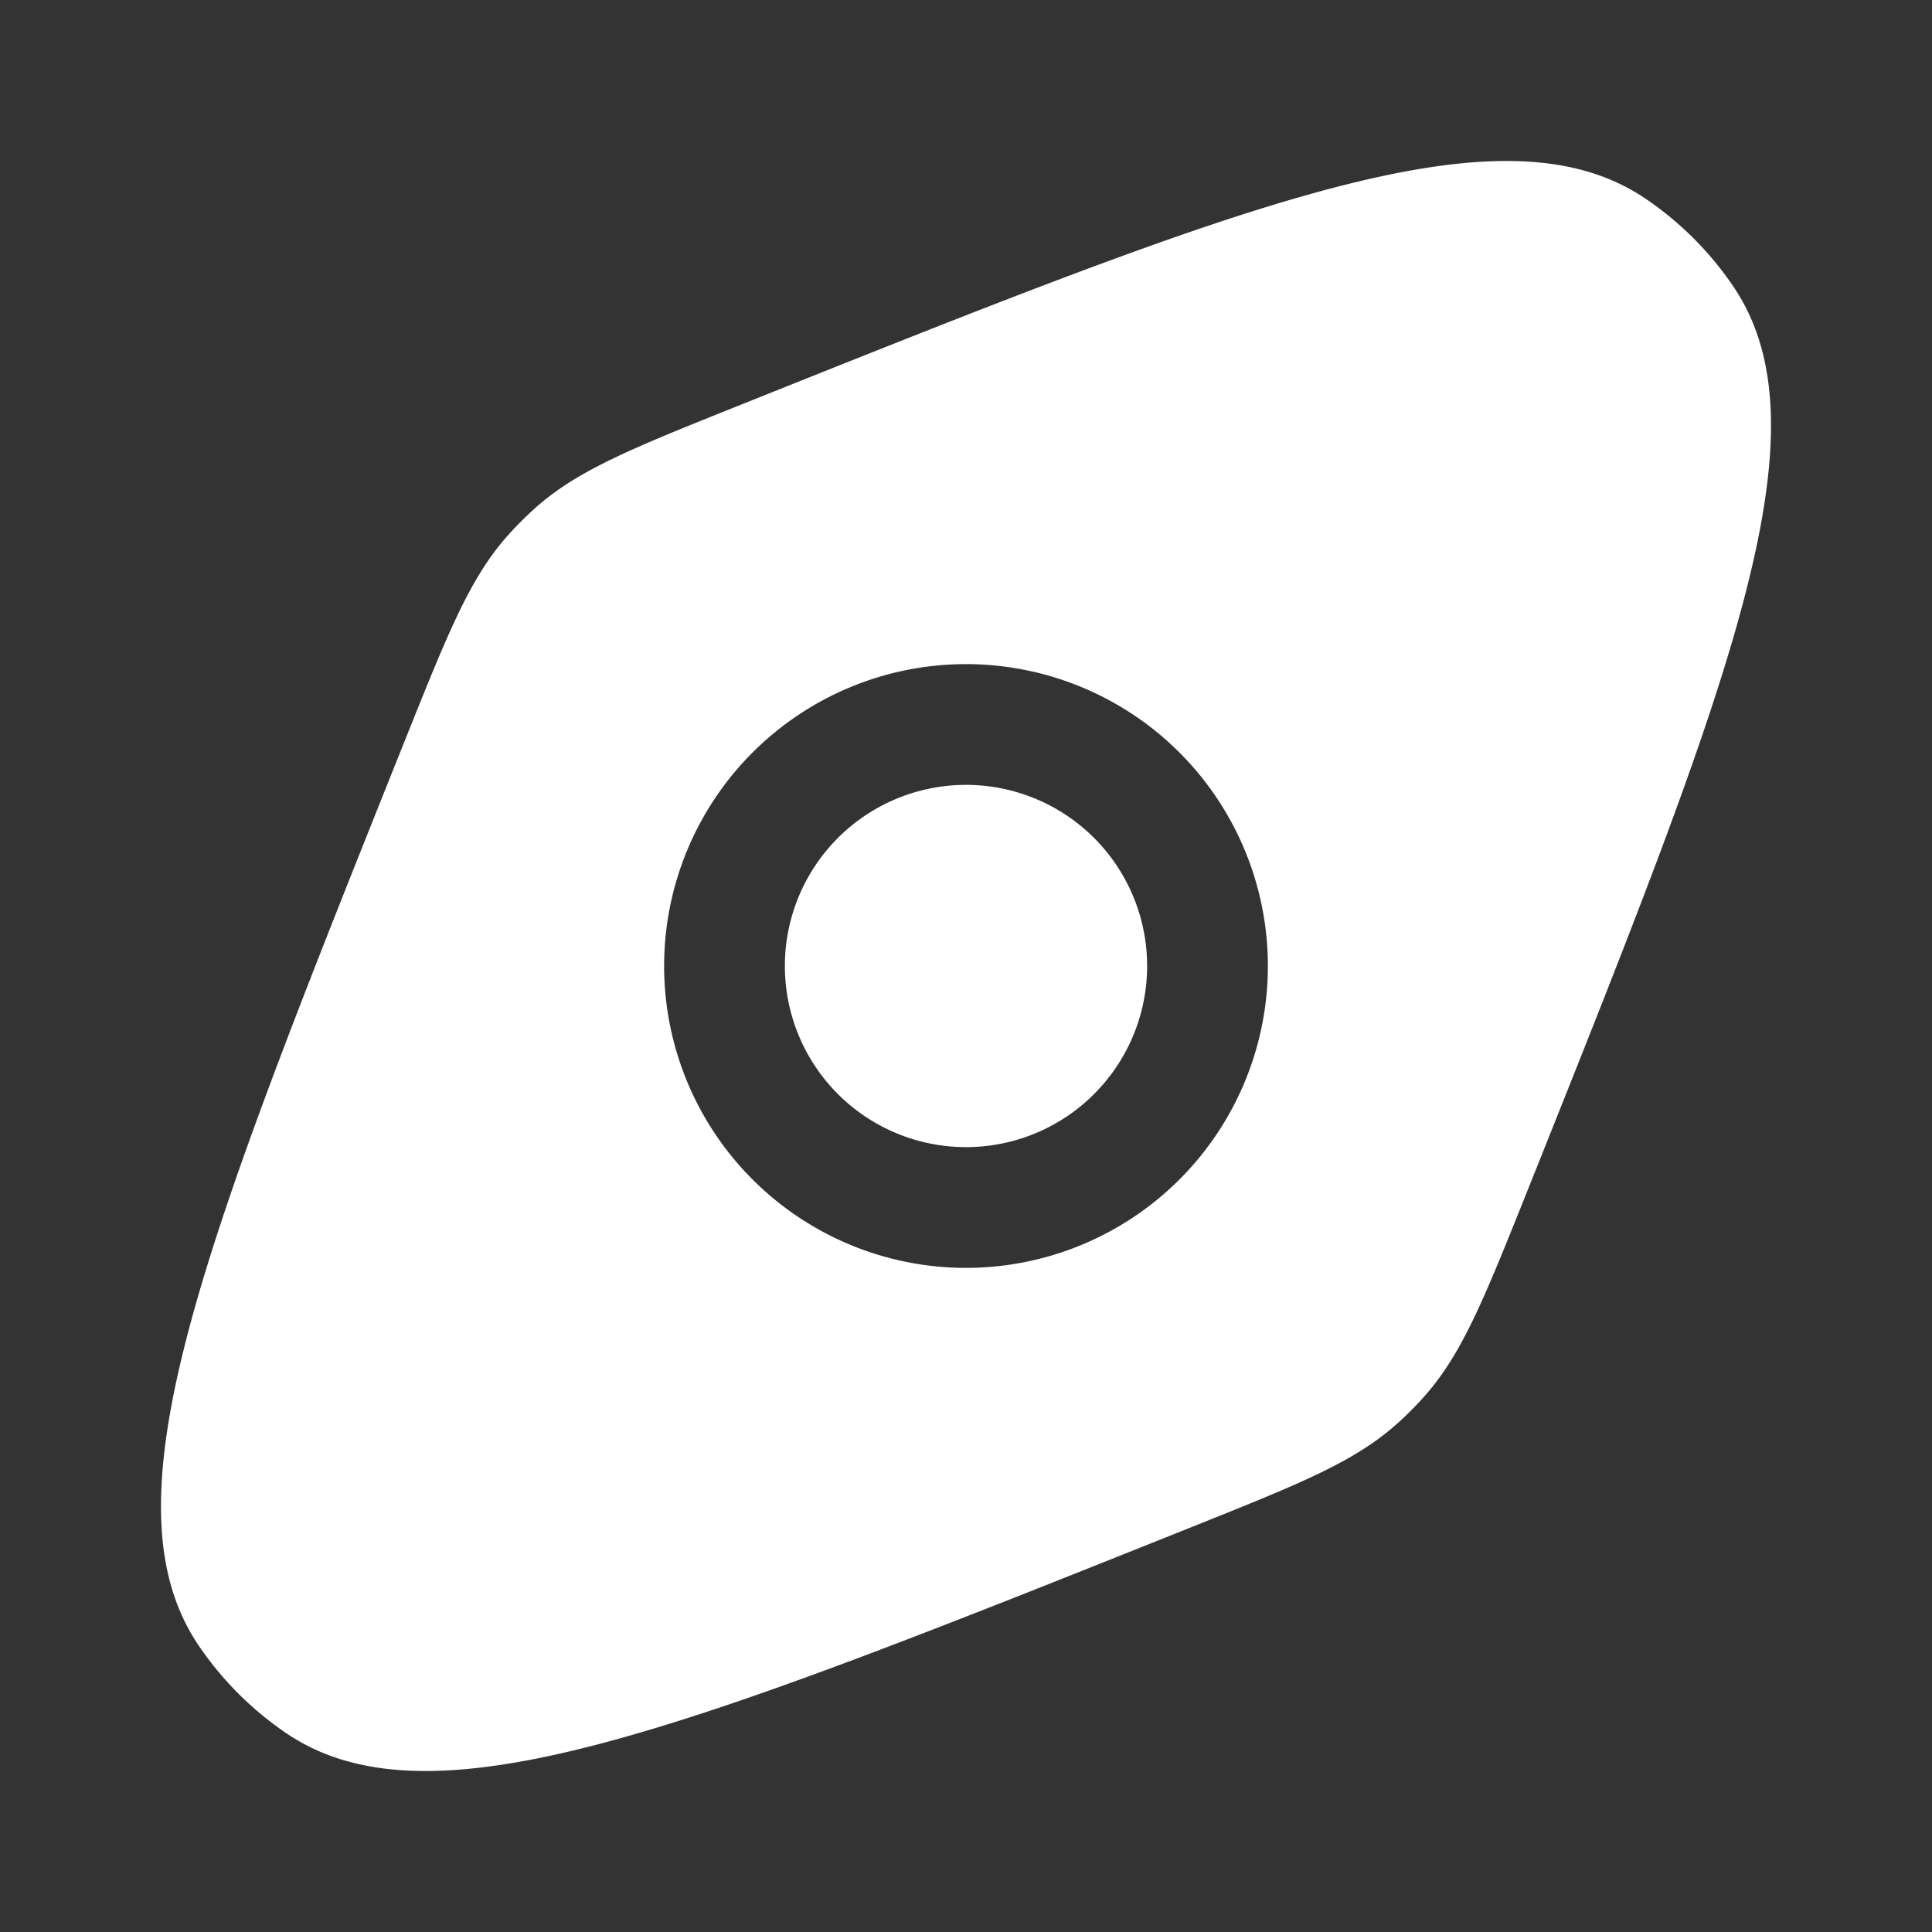 <svg xmlns="http://www.w3.org/2000/svg" width="24" height="24" fill="none"><rect width="100%" height="100%" fill="#333333" stroke="none"/><path fill="#fff" fill-rule="evenodd" d="M3.554 21.529c1.797 1.221 4.943-.038 11.236-2.554 1.342-.537 2.013-.806 2.54-1.267.134-.118.26-.244.378-.378.461-.527.73-1.198 1.267-2.54 2.515-6.293 3.775-9.44 2.554-11.236a4.085 4.085 0 0 0-1.083-1.083c-1.797-1.221-4.944.037-11.236 2.554-1.342.537-2.013.806-2.54 1.267-.134.118-.26.244-.378.378-.461.527-.73 1.198-1.267 2.54-2.517 6.292-3.775 9.439-2.554 11.236.29.426.657.793 1.083 1.083ZM8.25 12a3.75 3.75 0 1 1 7.5 0 3.75 3.75 0 0 1-7.5 0Zm1.5 0a2.25 2.25 0 1 1 4.5 0 2.25 2.25 0 0 1-4.5 0Z" clip-rule="evenodd"/></svg>
